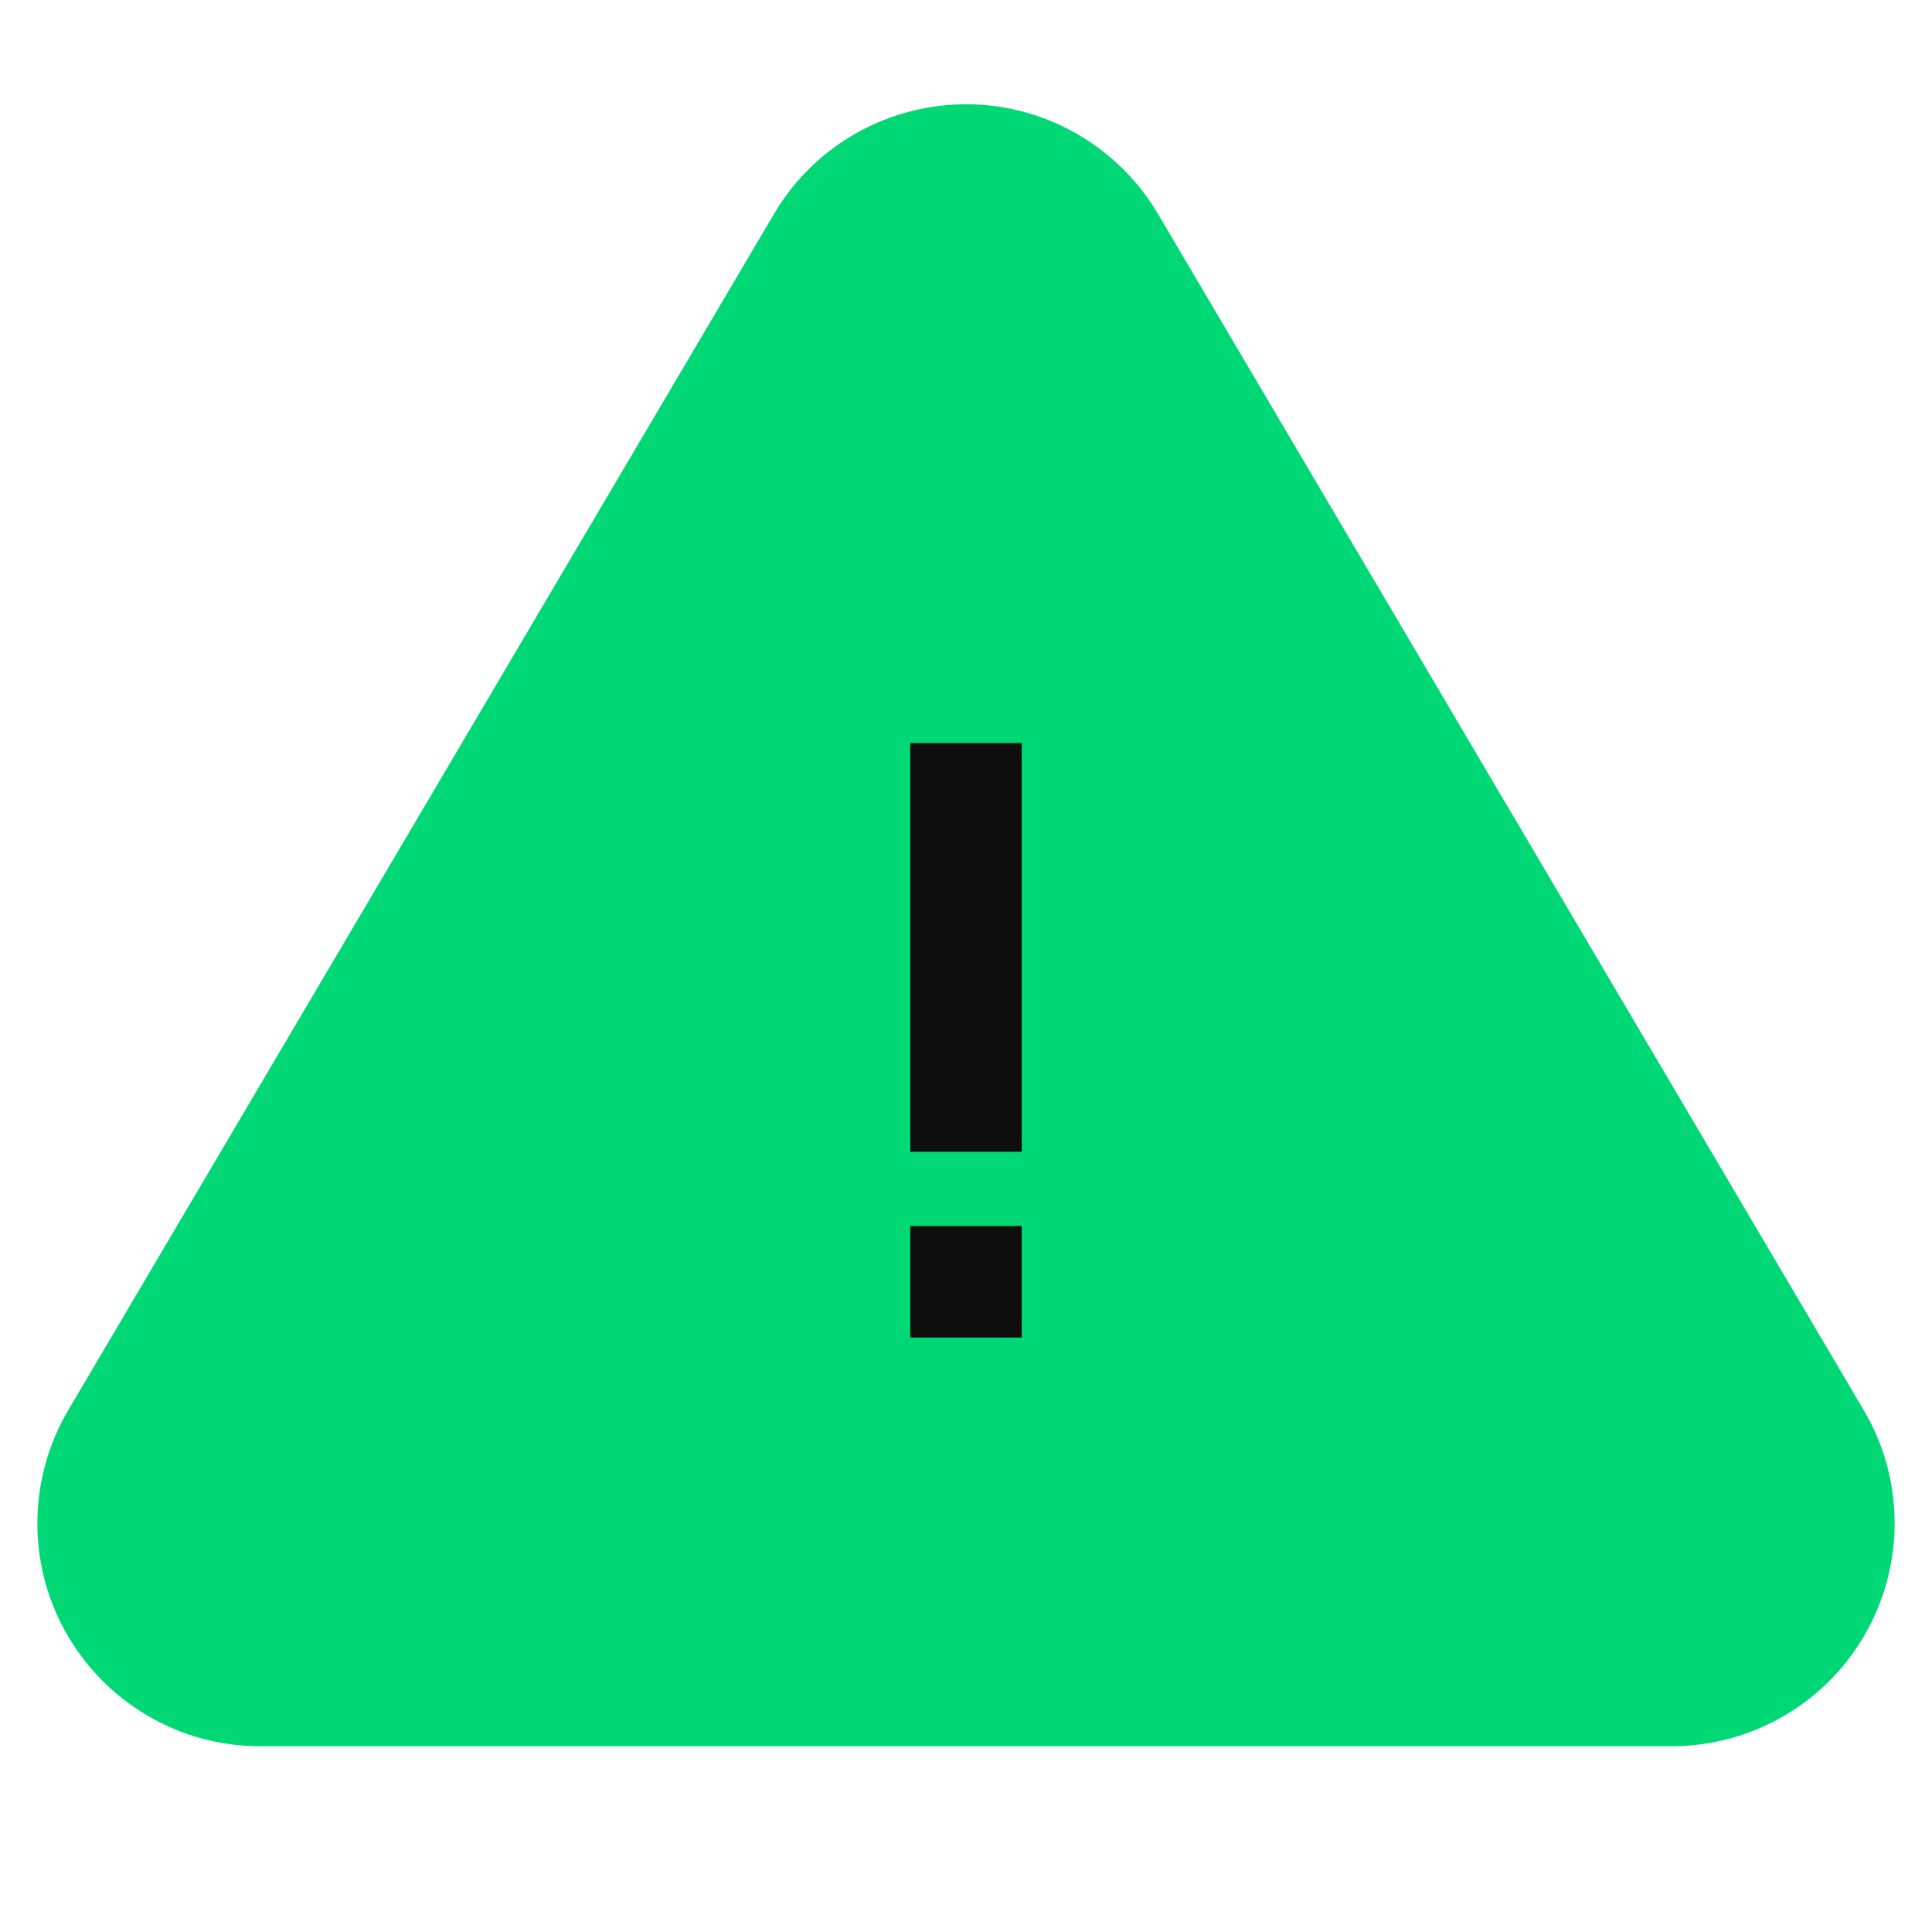 <?xml version="1.0" encoding="UTF-8"?>
<svg width="52px" height="52px" viewBox="0 0 52 52" version="1.1" xmlns="http://www.w3.org/2000/svg" xmlns:xlink="http://www.w3.org/1999/xlink">
    <title>icon-problems</title>
    <g id="Page-1" stroke="none" stroke-width="1" fill="none" fill-rule="evenodd">
        <g id="Group-10" transform="translate(-3.5, -3)">
            <path d="M34.668,8.759 L53.661,40.951 C55.345,43.805 54.396,47.484 51.542,49.168 C50.619,49.713 49.566,50 48.494,50 L10.506,50 C7.193,50 4.506,47.314 4.506,44 C4.506,42.928 4.794,41.875 5.339,40.951 L24.332,8.759 C26.016,5.905 29.695,4.956 32.549,6.64 C33.423,7.156 34.152,7.885 34.668,8.759 Z" id="Triangle" fill="#00D876"></path>
            <g id="Group-3" transform="translate(28, 23)" fill="#0F0E0E">
                <rect id="Rectangle" x="0" y="13" width="3" height="3"></rect>
                <rect id="Rectangle-Copy-7" x="0" y="0" width="3" height="11"></rect>
            </g>
        </g>
    </g>
</svg>